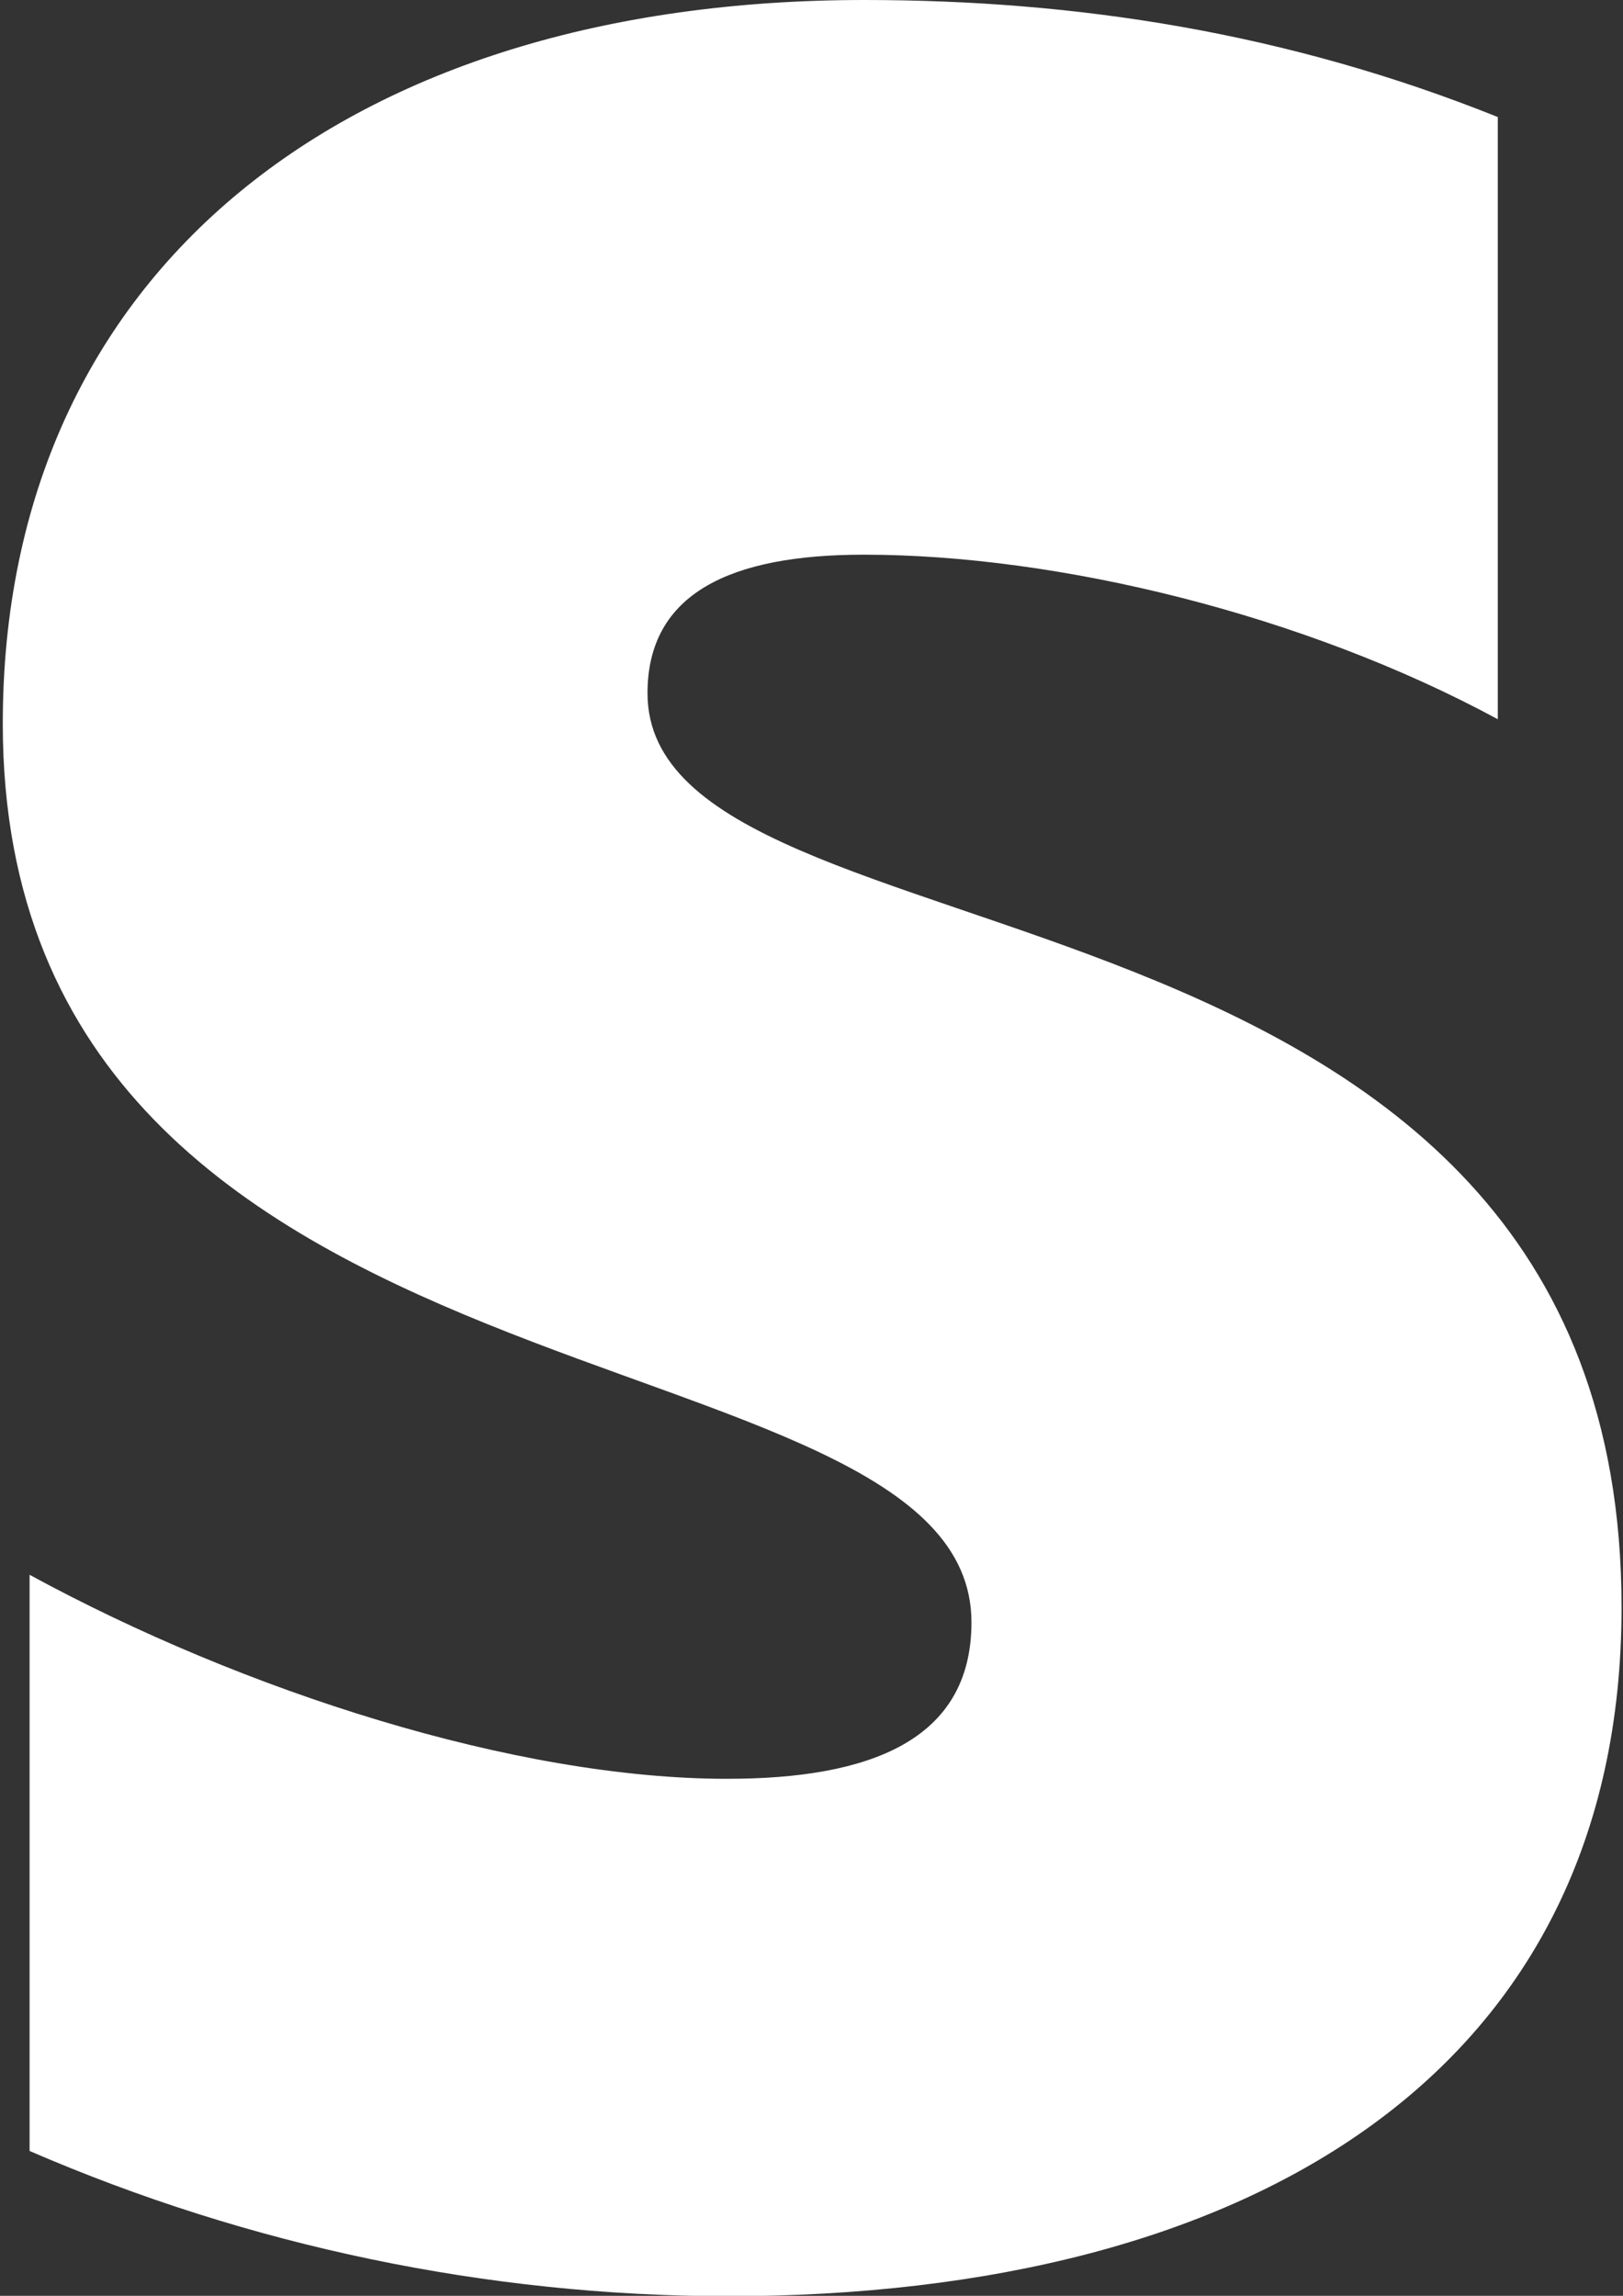 <svg width="70" height="99" viewBox="0 0 70 99" fill="none" xmlns="http://www.w3.org/2000/svg">
<rect x="0" y="0" width="70" height="99" fill="#333333" stroke="none"/>
<path d="M27.927 29.893C27.927 25.581 31.512 23.919 37.255 23.919C45.618 23.919 56.236 26.49 64.6 31.015V5.047C55.485 1.392 46.389 0 37.274 0C14.977 0 0.12 11.679 0.12 31.208C0.12 61.74 41.899 56.79 41.899 69.957C41.899 75.062 37.486 76.706 31.358 76.706C22.262 76.706 10.507 72.935 1.276 67.908V92.754C10.77 96.864 20.998 98.996 31.338 99.019C54.194 99.019 69.938 89.158 69.938 69.319C69.938 36.41 27.927 42.307 27.927 29.893Z" fill="white"/>
</svg>
